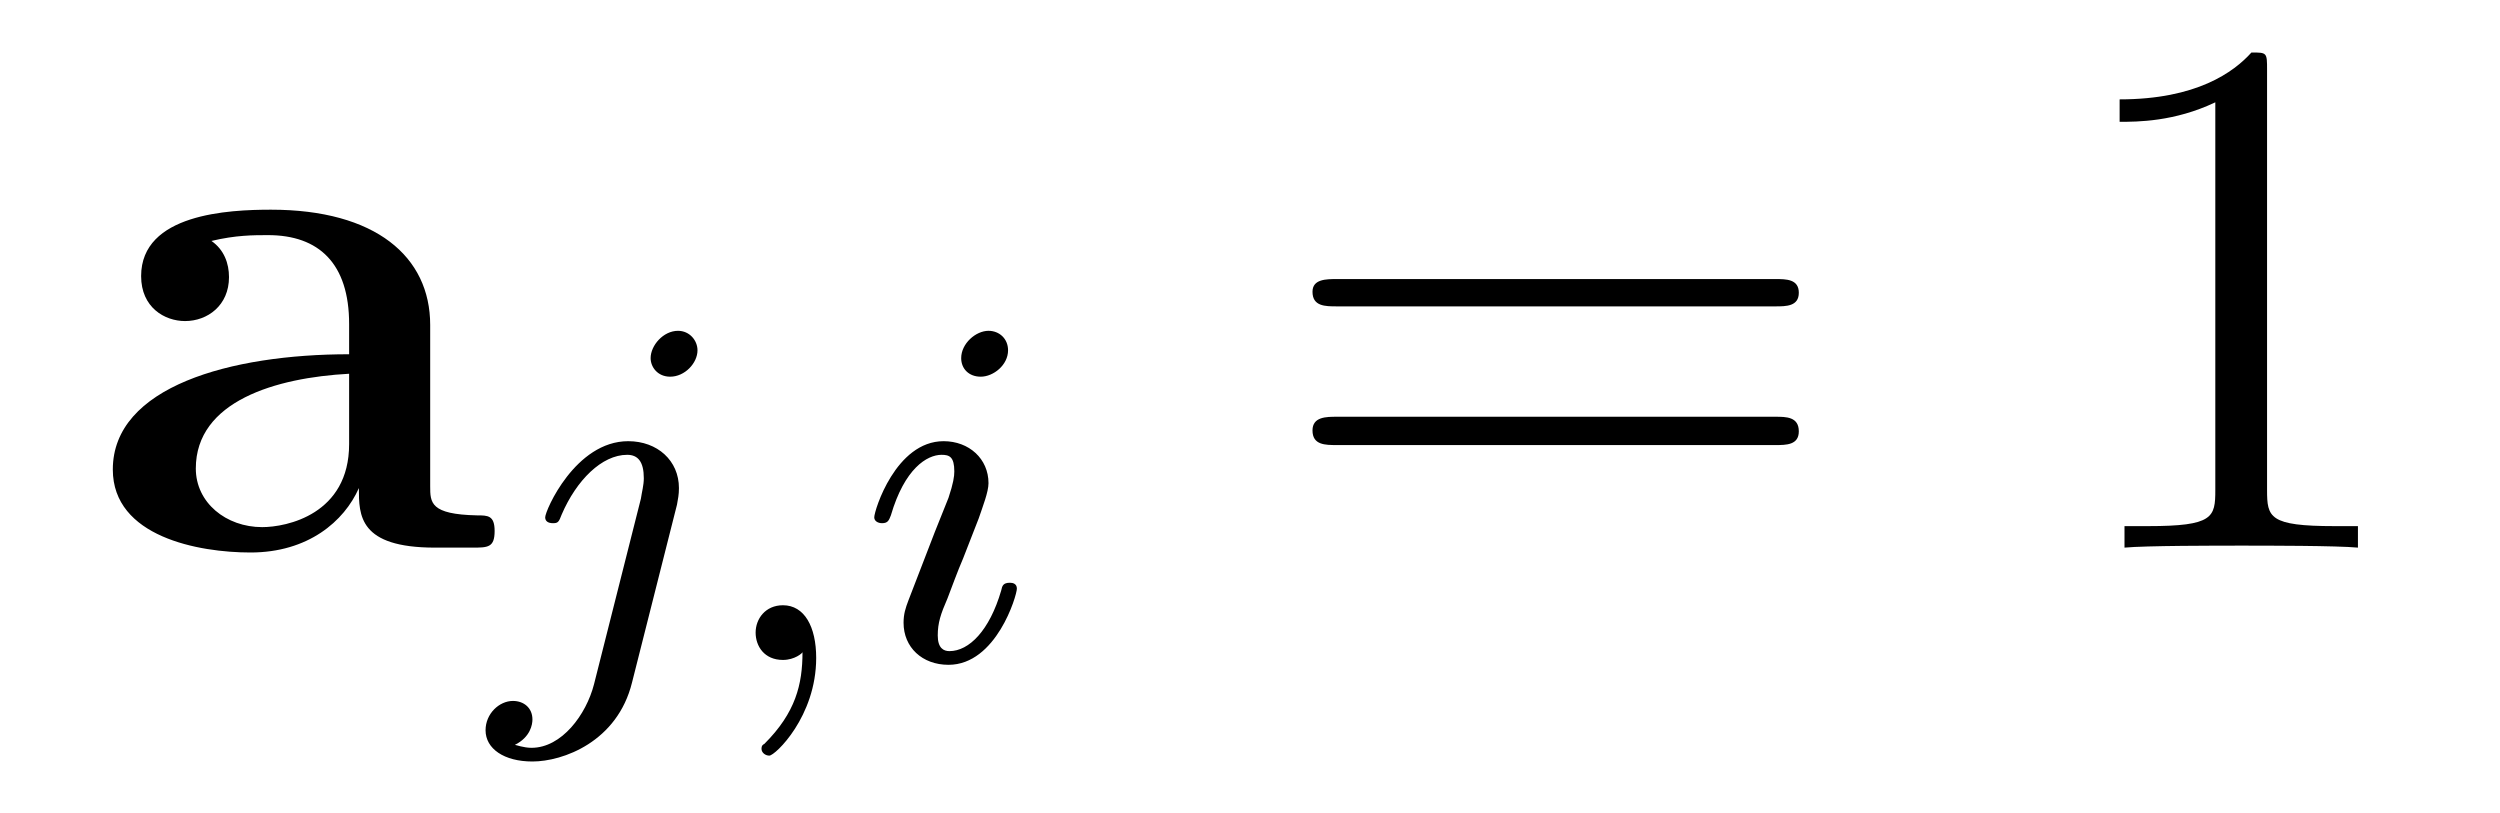 <?xml version='1.0'?>
<!-- This file was generated by dvisvgm 1.9.2 -->
<svg height='13pt' version='1.1' viewBox='0 -13 40 13' width='40pt' xmlns='http://www.w3.org/2000/svg' xmlns:xlink='http://www.w3.org/1999/xlink'>
<g id='page1'>
<g transform='matrix(1 0 0 1 -127 650)'>
<path d='M133.883 -657.801C133.883 -658.895 133.008 -659.645 131.336 -659.645C130.664 -659.645 129.258 -659.582 129.258 -658.582C129.258 -658.082 129.633 -657.863 129.961 -657.863C130.32 -657.863 130.664 -658.113 130.664 -658.566C130.664 -658.785 130.586 -659.004 130.383 -659.145C130.773 -659.238 131.055 -659.238 131.289 -659.238C132.102 -659.238 132.586 -658.785 132.586 -657.816V-657.332C130.695 -657.332 128.805 -656.816 128.805 -655.488C128.805 -654.41 130.18 -654.16 131.008 -654.16C131.93 -654.16 132.508 -654.66 132.742 -655.191C132.742 -654.754 132.742 -654.238 133.961 -654.238H134.555C134.805 -654.238 134.914 -654.238 134.914 -654.504C134.914 -654.754 134.805 -654.754 134.633 -654.754C133.883 -654.77 133.883 -654.957 133.883 -655.223V-657.801ZM132.586 -655.895C132.586 -654.77 131.586 -654.566 131.195 -654.566C130.617 -654.566 130.133 -654.957 130.133 -655.504C130.133 -656.582 131.414 -656.957 132.586 -657.02V-655.895ZM134.875 -654.238' fill-rule='evenodd'/>
<path d='M138.16 -657.395C138.16 -657.551 138.035 -657.707 137.848 -657.707C137.613 -657.707 137.41 -657.473 137.41 -657.27C137.41 -657.129 137.52 -656.973 137.723 -656.973C137.957 -656.973 138.16 -657.191 138.16 -657.395ZM136.504 -652.051C136.379 -651.566 135.988 -651.035 135.504 -651.035C135.379 -651.035 135.254 -651.082 135.238 -651.082C135.488 -651.207 135.519 -651.41 135.519 -651.488C135.519 -651.676 135.379 -651.785 135.207 -651.785C134.988 -651.785 134.769 -651.582 134.769 -651.316C134.769 -651.02 135.066 -650.816 135.519 -650.816C136.004 -650.816 136.879 -651.129 137.113 -652.082L137.832 -654.926C137.848 -655.02 137.863 -655.082 137.863 -655.191C137.863 -655.629 137.52 -655.941 137.051 -655.941C136.207 -655.941 135.723 -654.832 135.723 -654.723C135.723 -654.66 135.77 -654.629 135.848 -654.629C135.926 -654.629 135.941 -654.645 135.988 -654.77C136.223 -655.316 136.629 -655.723 137.035 -655.723C137.207 -655.723 137.301 -655.613 137.301 -655.348C137.301 -655.238 137.27 -655.129 137.254 -655.02L136.504 -652.051ZM139.84 -652.566C139.84 -652.051 139.731 -651.598 139.23 -651.098C139.199 -651.082 139.184 -651.066 139.184 -651.02C139.184 -650.957 139.246 -650.91 139.309 -650.91C139.402 -650.91 140.059 -651.535 140.059 -652.473C140.059 -652.973 139.871 -653.316 139.527 -653.316C139.246 -653.316 139.09 -653.098 139.09 -652.879C139.09 -652.66 139.23 -652.441 139.527 -652.441C139.715 -652.441 139.84 -652.551 139.84 -652.566ZM143.129 -657.395C143.129 -657.582 142.988 -657.707 142.816 -657.707C142.613 -657.707 142.379 -657.504 142.379 -657.27C142.379 -657.098 142.504 -656.973 142.691 -656.973C142.895 -656.973 143.129 -657.16 143.129 -657.395ZM141.957 -654.488L141.535 -653.394C141.488 -653.27 141.457 -653.176 141.457 -653.035C141.457 -652.644 141.754 -652.363 142.176 -652.363C142.941 -652.363 143.27 -653.473 143.27 -653.582C143.27 -653.66 143.207 -653.676 143.16 -653.676C143.051 -653.676 143.035 -653.629 143.019 -653.551C142.832 -652.91 142.504 -652.582 142.191 -652.582C142.098 -652.582 142.004 -652.629 142.004 -652.832S142.051 -653.176 142.16 -653.426C142.238 -653.629 142.316 -653.848 142.41 -654.066L142.66 -654.707C142.723 -654.894 142.816 -655.129 142.816 -655.269C142.816 -655.66 142.504 -655.941 142.098 -655.941C141.332 -655.941 140.988 -654.832 140.988 -654.723C140.988 -654.66 141.051 -654.629 141.113 -654.629C141.207 -654.629 141.223 -654.676 141.254 -654.754C141.473 -655.504 141.832 -655.723 142.066 -655.723C142.191 -655.723 142.269 -655.691 142.269 -655.457C142.269 -655.379 142.254 -655.269 142.176 -655.035L141.957 -654.488ZM143.633 -652.441' fill-rule='evenodd'/>
<path d='M155.406 -658.098C155.578 -658.098 155.781 -658.098 155.781 -658.316C155.781 -658.535 155.578 -658.535 155.406 -658.535H148.391C148.219 -658.535 148 -658.535 148 -658.332C148 -658.098 148.203 -658.098 148.391 -658.098H155.406ZM155.406 -655.879C155.578 -655.879 155.781 -655.879 155.781 -656.098C155.781 -656.332 155.578 -656.332 155.406 -656.332H148.391C148.219 -656.332 148 -656.332 148 -656.113C148 -655.879 148.203 -655.879 148.391 -655.879H155.406ZM156.477 -654.238' fill-rule='evenodd'/>
<path d='M163.273 -661.879C163.273 -662.16 163.273 -662.16 163.023 -662.16C162.742 -661.848 162.148 -661.41 160.914 -661.41V-661.051C161.195 -661.051 161.789 -661.051 162.445 -661.363V-655.16C162.445 -654.723 162.414 -654.582 161.367 -654.582H160.992V-654.238C161.32 -654.27 162.477 -654.27 162.867 -654.27C163.258 -654.27 164.398 -654.27 164.727 -654.238V-654.582H164.352C163.305 -654.582 163.273 -654.723 163.273 -655.16V-661.879ZM165.715 -654.238' fill-rule='evenodd'/>
</g>
</g>
</svg>
